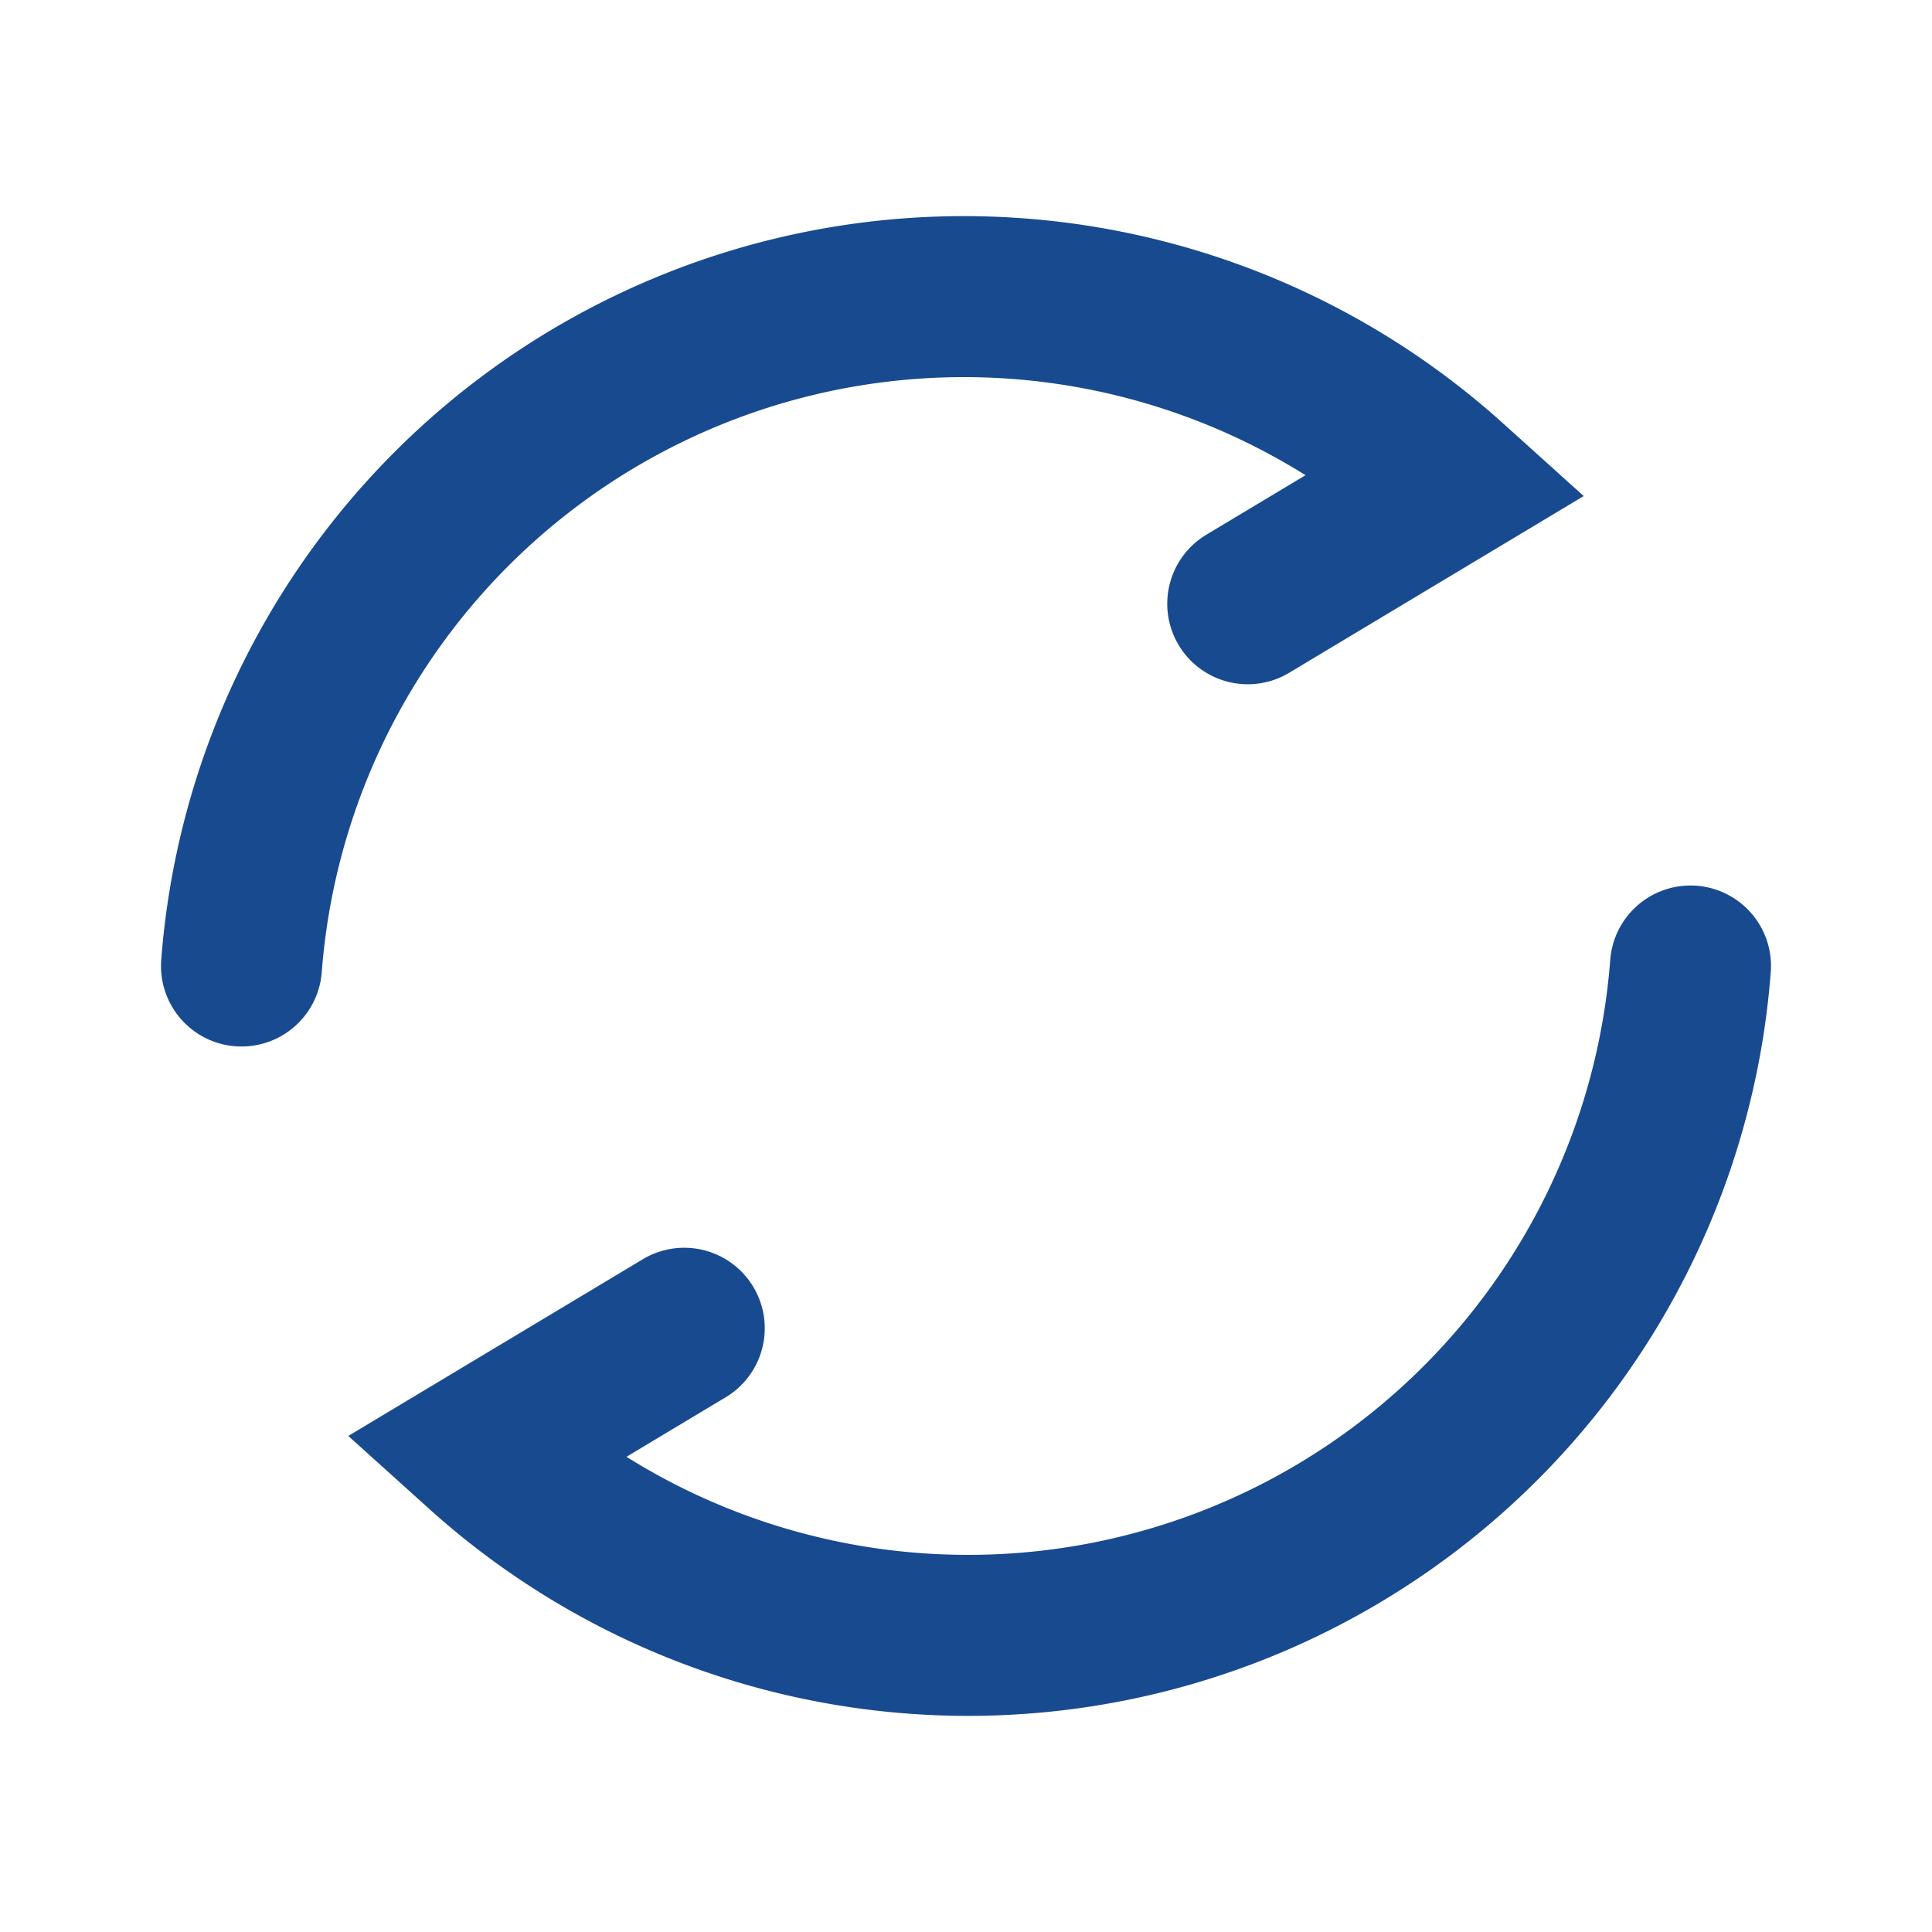 <?xml version="1.0" encoding="UTF-8"?>
<svg xmlns="http://www.w3.org/2000/svg" viewBox="0 0 24 24" width="32" height="32"><path d="M3 12a9 9 0 0 1 15-6l-2.5 1.5M21 12a9 9 0 0 1-15 6l2.5-1.5" fill="none" stroke="#184A90" stroke-width="2" stroke-linecap="round"/></svg>